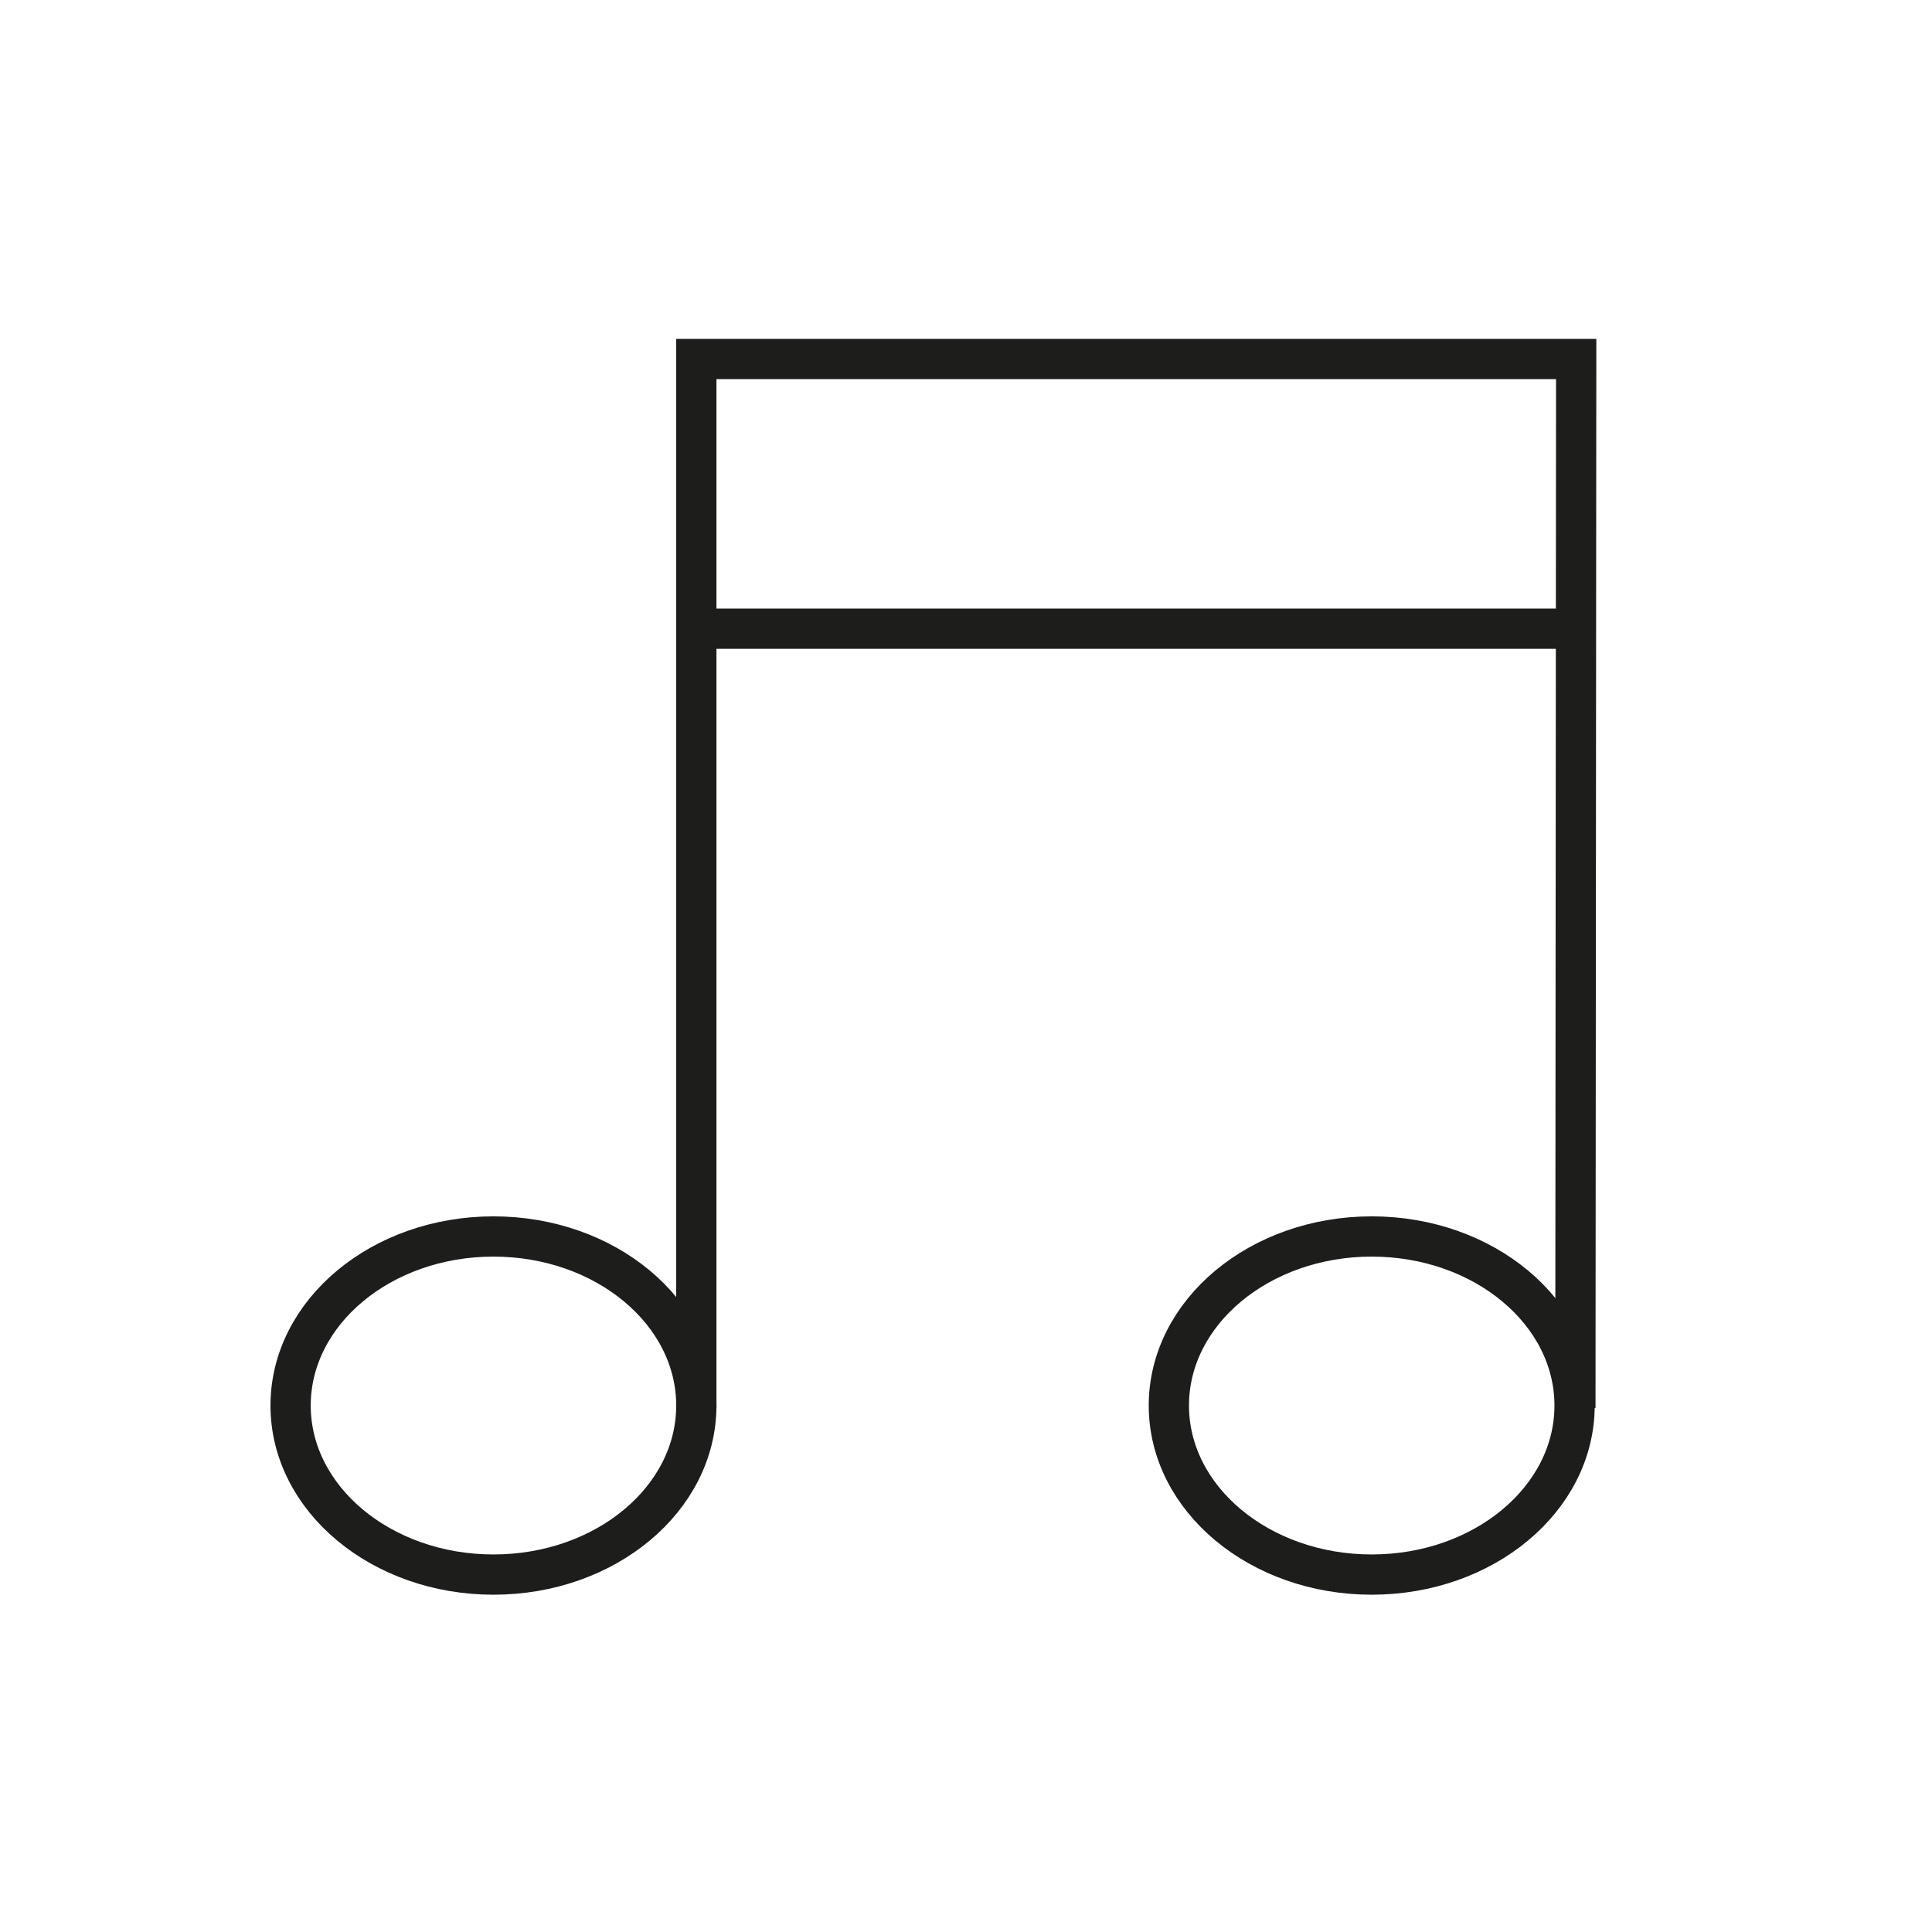 <svg id="Laag_1" data-name="Laag 1" xmlns="http://www.w3.org/2000/svg" viewBox="0 0 24 24"><defs><style>.cls-1{fill:#fff;}.cls-2{fill:none;stroke:#1d1d1b;stroke-miterlimit:10;stroke-width:0.5px;}</style></defs><title>DC-icon_S-music</title><ellipse class="cls-2" cx="17.04" cy="17.46" rx="2.52" ry="2.1"/><path class="cls-2" d="M8.7,19.63"/><ellipse class="cls-2" cx="6.13" cy="17.46" rx="2.52" ry="2.1"/><polyline class="cls-2" points="8.65 17.49 8.65 4.46 19.58 4.46 19.57 17.49"/><line class="cls-2" x1="8.65" y1="7.81" x2="19.57" y2="7.81"/></svg>